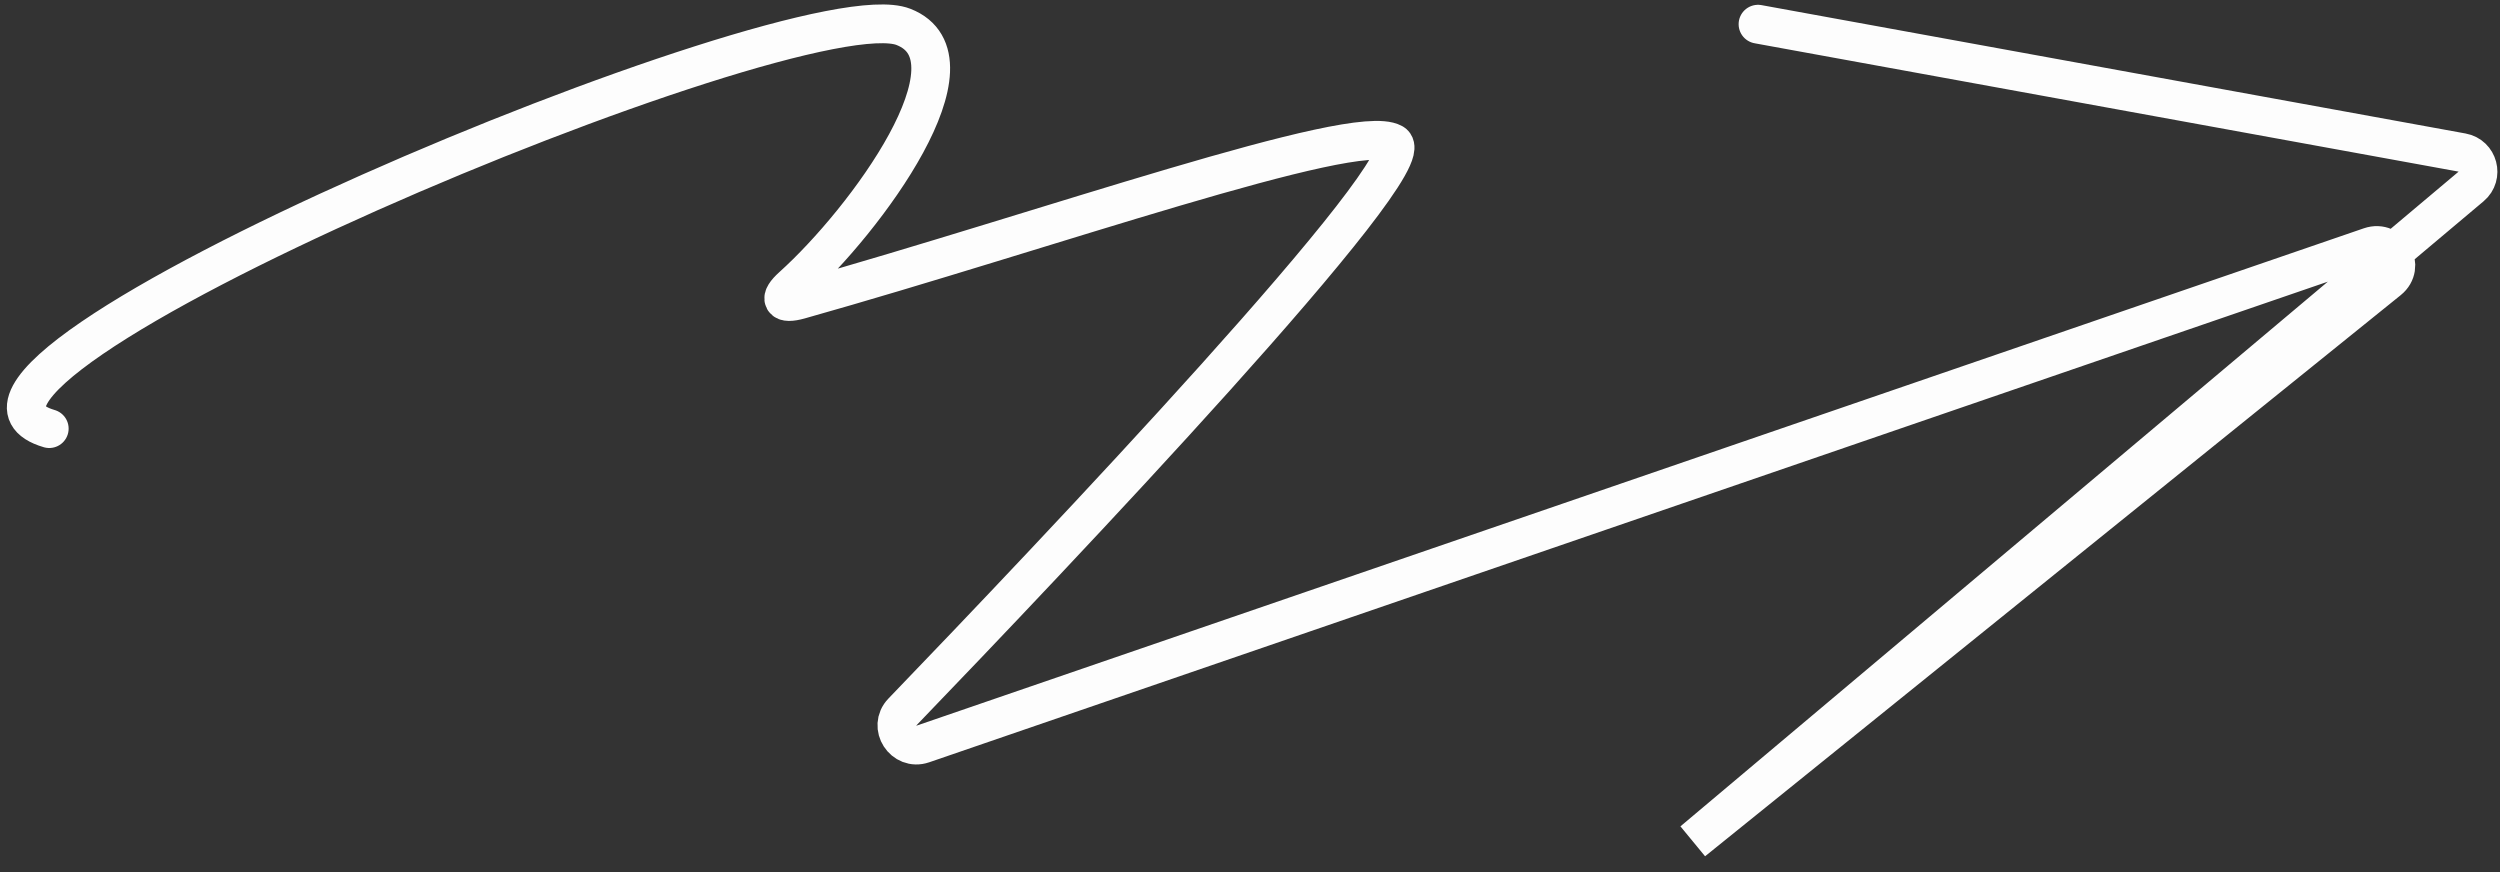 <svg xmlns="http://www.w3.org/2000/svg" width="129" height="45" viewBox="0 0 129 45" fill="none"><rect x="0" y="0" width="129" height="45" fill="#333333" stroke="none"/><path opacity="0.99" d="M2.541 22.117C-6.73 19.41 41.181 -0.74 46.617 1.387C50.794 3.021 44.715 11.337 40.885 14.783C40.171 15.425 40.333 15.727 41.257 15.467C53.988 11.884 69.854 6.264 71.876 7.385C73.636 8.36 54.125 28.888 46.563 36.739C45.832 37.498 46.626 38.73 47.623 38.388L122.296 12.727C123.355 12.363 124.12 13.748 123.249 14.451L87.354 43.405L127.509 9.621C128.156 9.076 127.877 8.024 127.044 7.872L90.713 1.248" stroke="white" stroke-width="2" stroke-linecap="round"></path></svg>